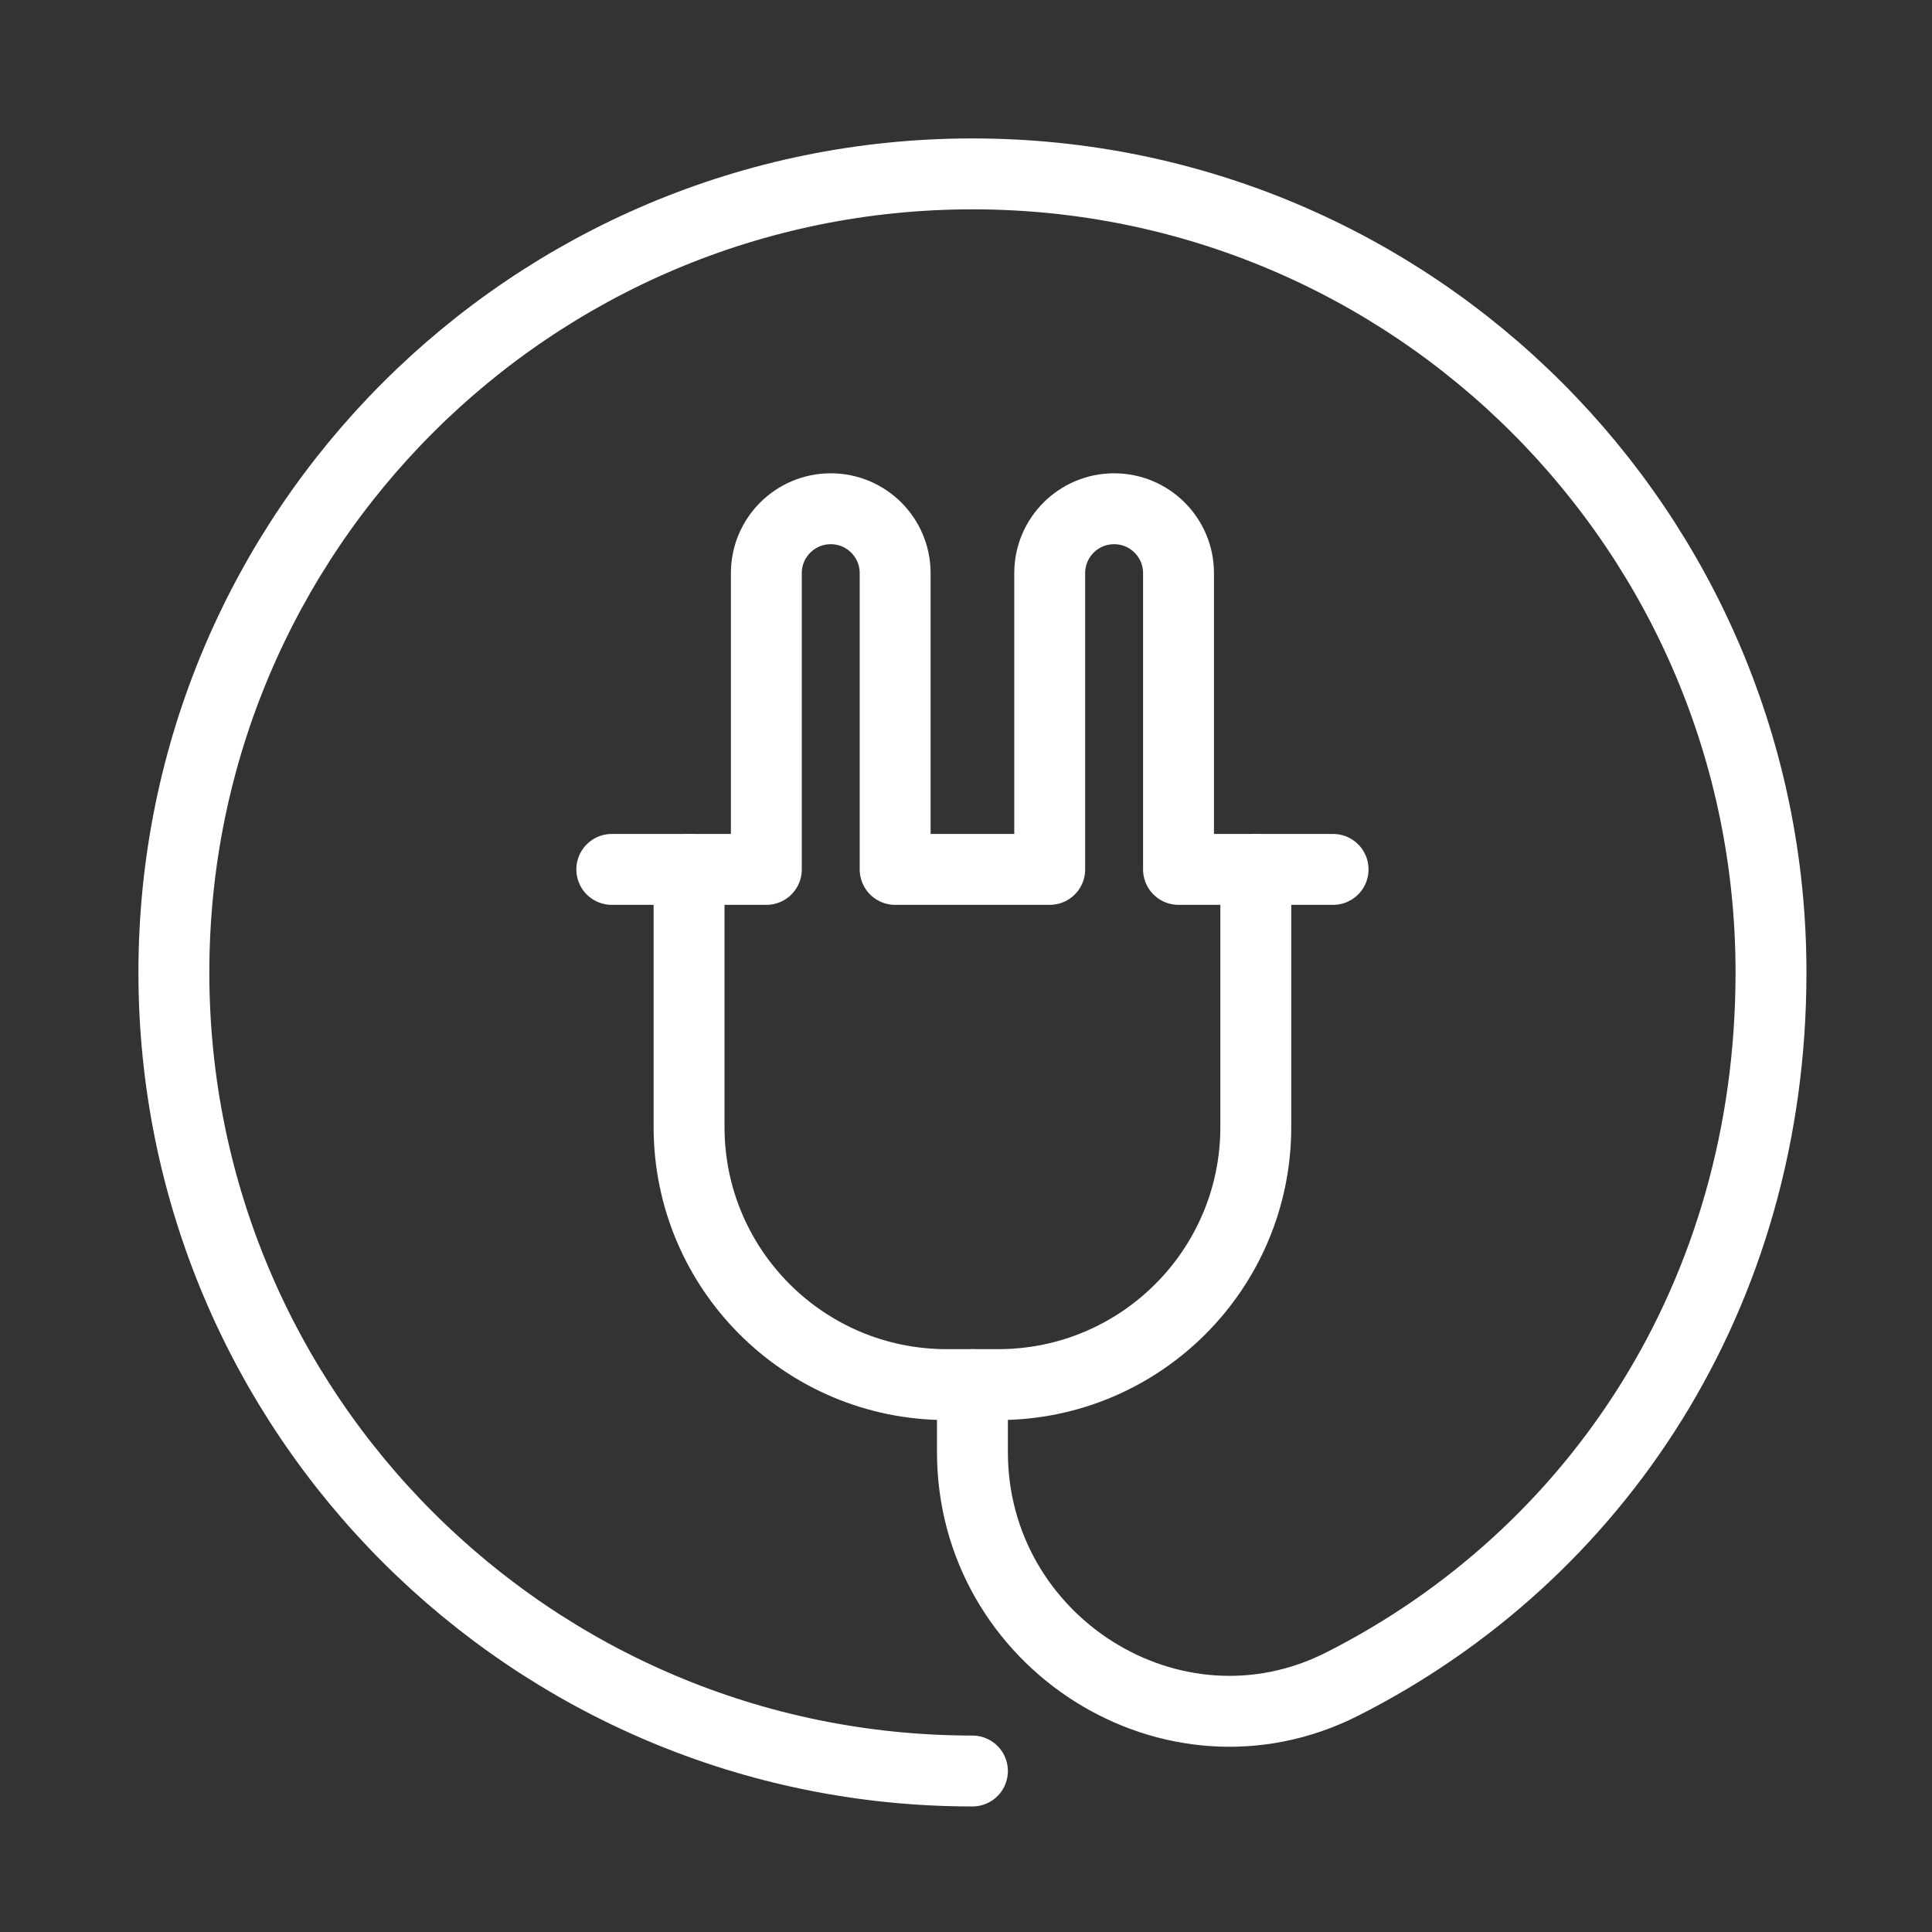 <svg width="100" height="100" viewBox="0 0 100 100" fill="none" xmlns="http://www.w3.org/2000/svg">
<rect x="0" y="0" width="100" height="100" fill="#333333" stroke="none"/>
<path d="M50.333 91.667C27.505 91.667 9 73.161 9 50.333C9 27.505 27.505 9 50.333 9C73.161 9 91.667 27.505 91.667 50.333C91.667 67.048 82.612 80.528 69.46 87.173C60.687 91.604 50.333 84.989 50.333 75.161V71.667" stroke="white" stroke-width="3.67" stroke-miterlimit="10" stroke-linecap="round" stroke-linejoin="round"/>
<path d="M35.666 45V58.333C35.666 65.696 41.636 71.667 49 71.667H51.666C59.031 71.667 65 65.696 65 58.333V45" stroke="white" stroke-width="3.67" stroke-miterlimit="10" stroke-linecap="round" stroke-linejoin="round"/>
<path d="M31.666 45H39.666V29.667C39.666 27.825 41.158 26.333 43 26.333C44.841 26.333 46.333 27.825 46.333 29.667V45H54.333V29.667C54.333 27.825 55.825 26.333 57.666 26.333C59.508 26.333 61 27.825 61 29.667V45H69" stroke="white" stroke-width="3.67" stroke-miterlimit="10" stroke-linecap="round" stroke-linejoin="round"/>
</svg>
